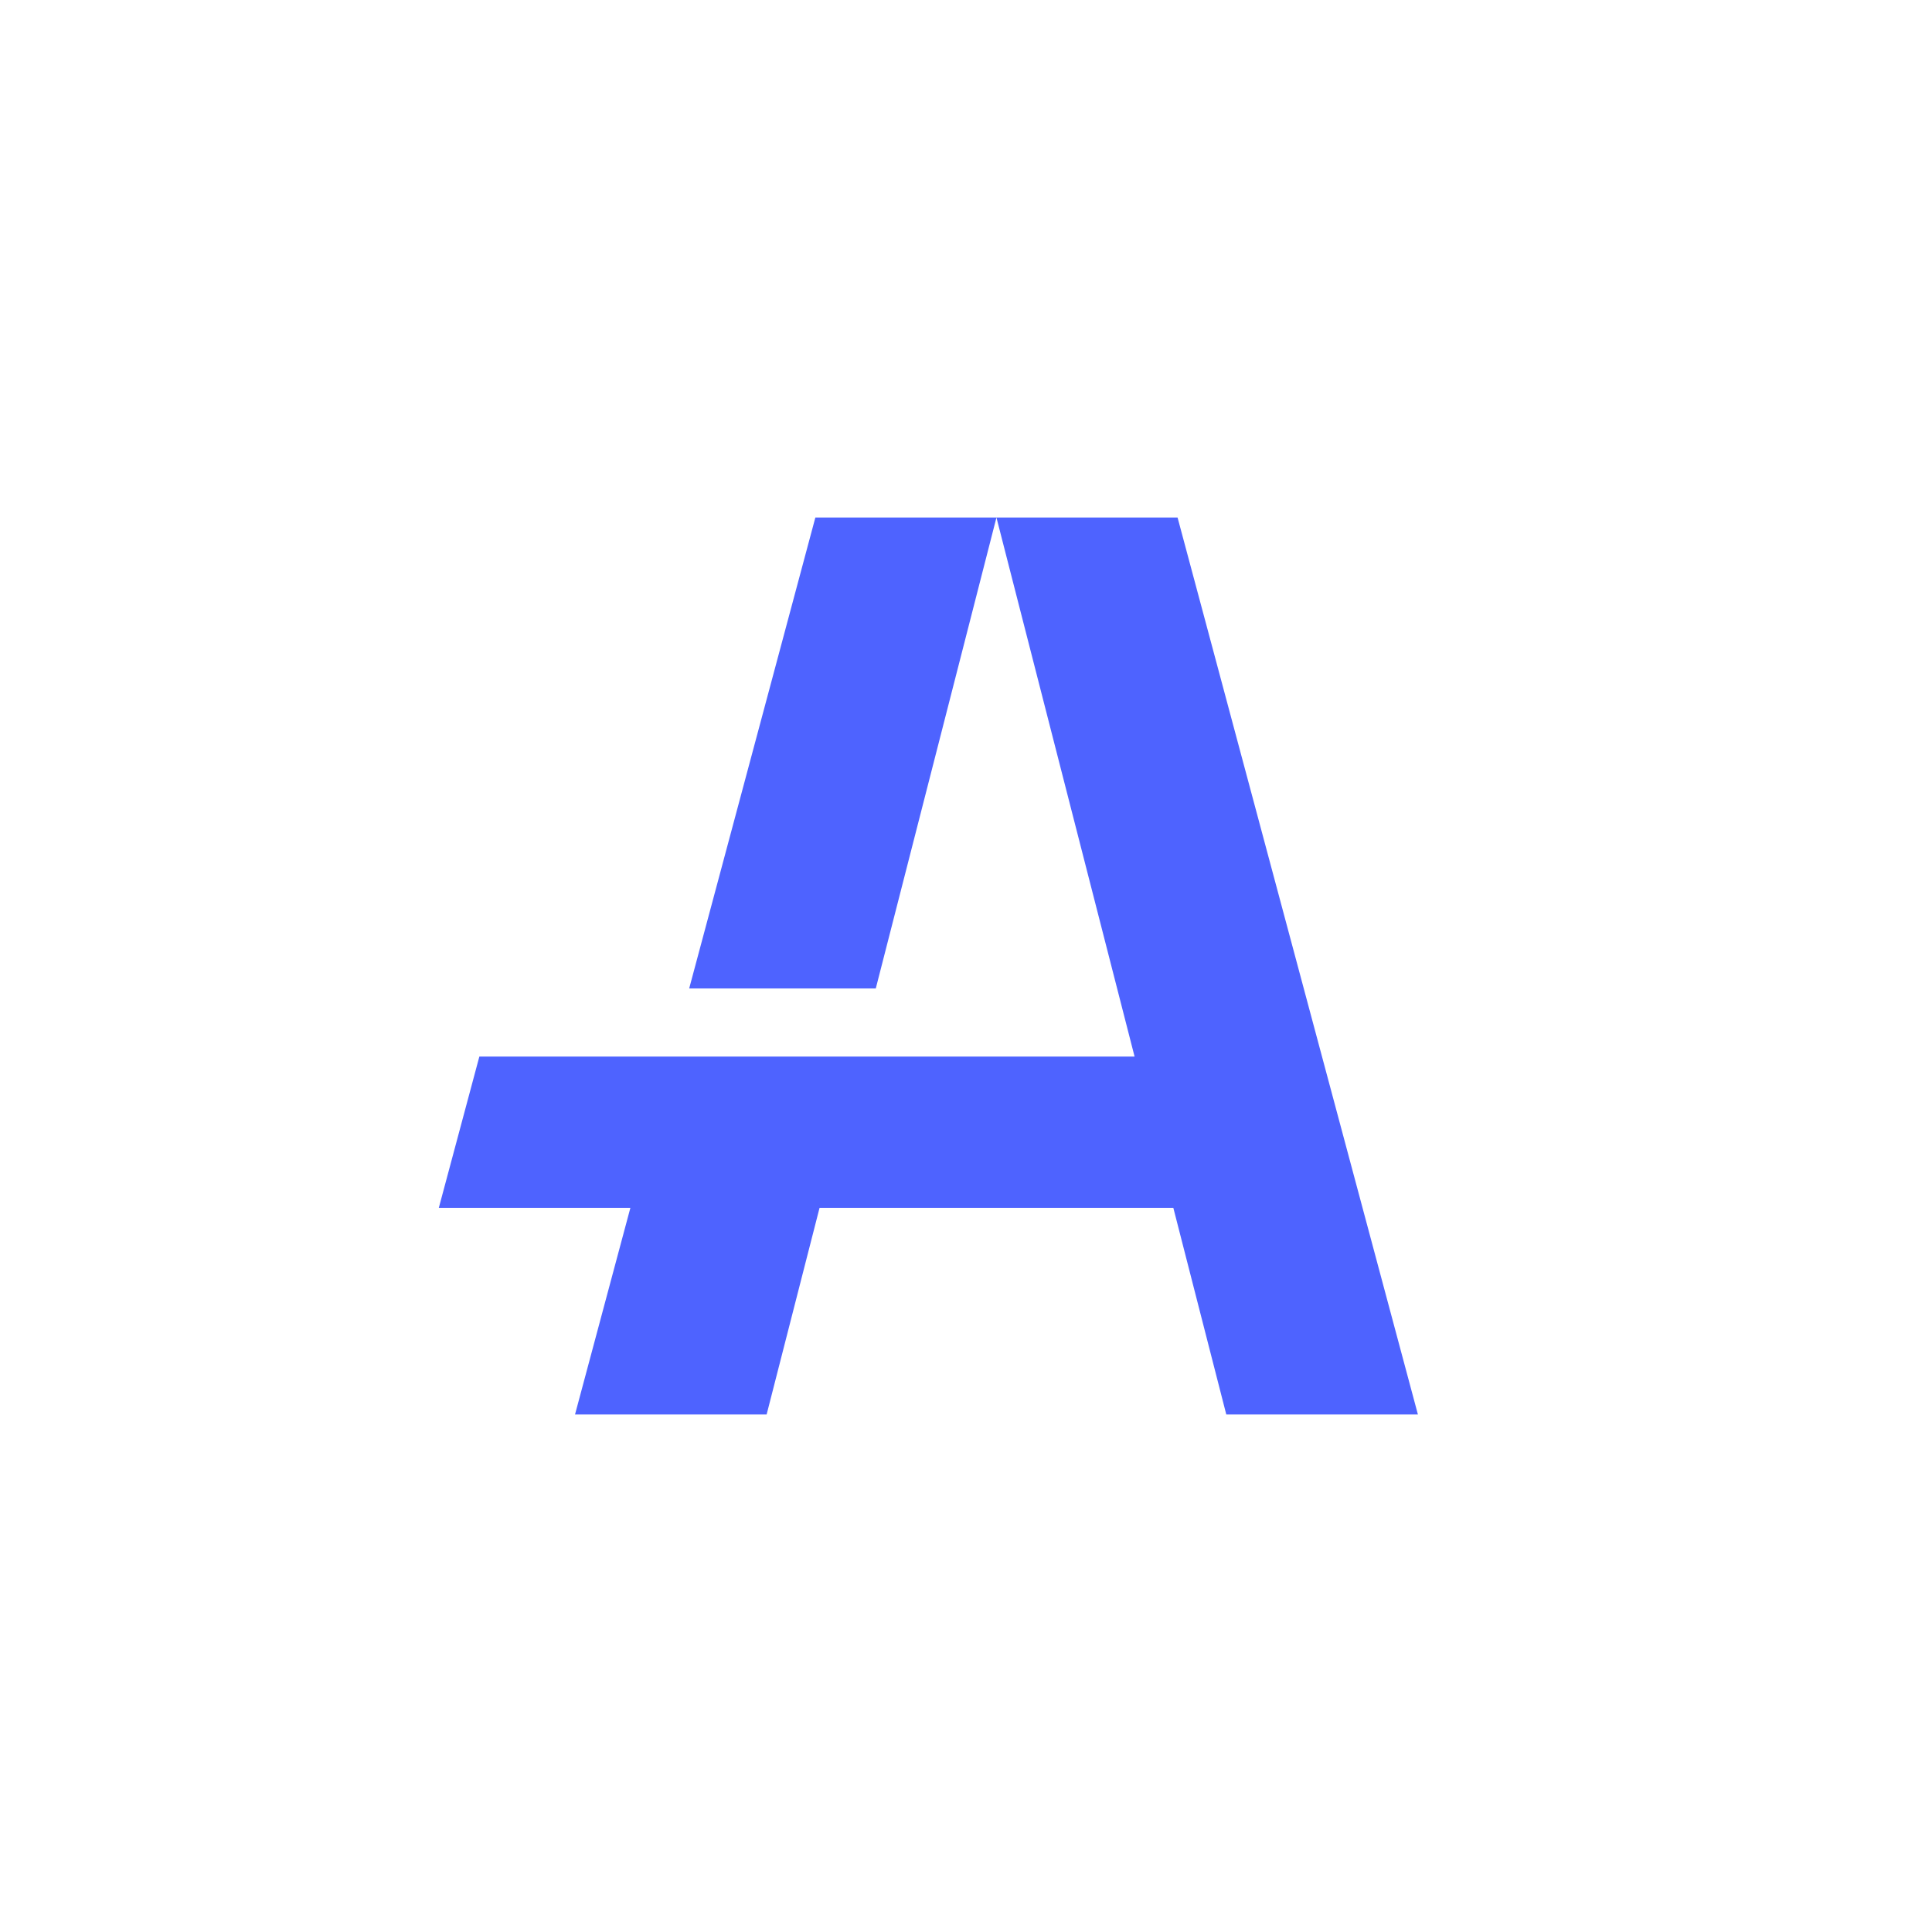 <?xml version="1.0" encoding="UTF-8"?>
<svg xmlns="http://www.w3.org/2000/svg" id="Capa_1" data-name="Capa 1" viewBox="0 0 1080 1080">
  <defs>
    <style>.cls-1{fill:#4e63ff;}</style>
  </defs>
  <polygon id="_75_fuera" data-name="75 fuera" class="cls-1" points="455.79 289.3 385.26 552.55 489.57 552.55 557.02 289.31 634.24 590.64 267.96 590.64 245.3 675.19 352.39 675.19 321.44 790.7 428.55 790.7 458.14 675.19 655.9 675.19 685.5 790.7 792.62 790.7 658.27 289.3 455.79 289.3"></polygon>
</svg>
